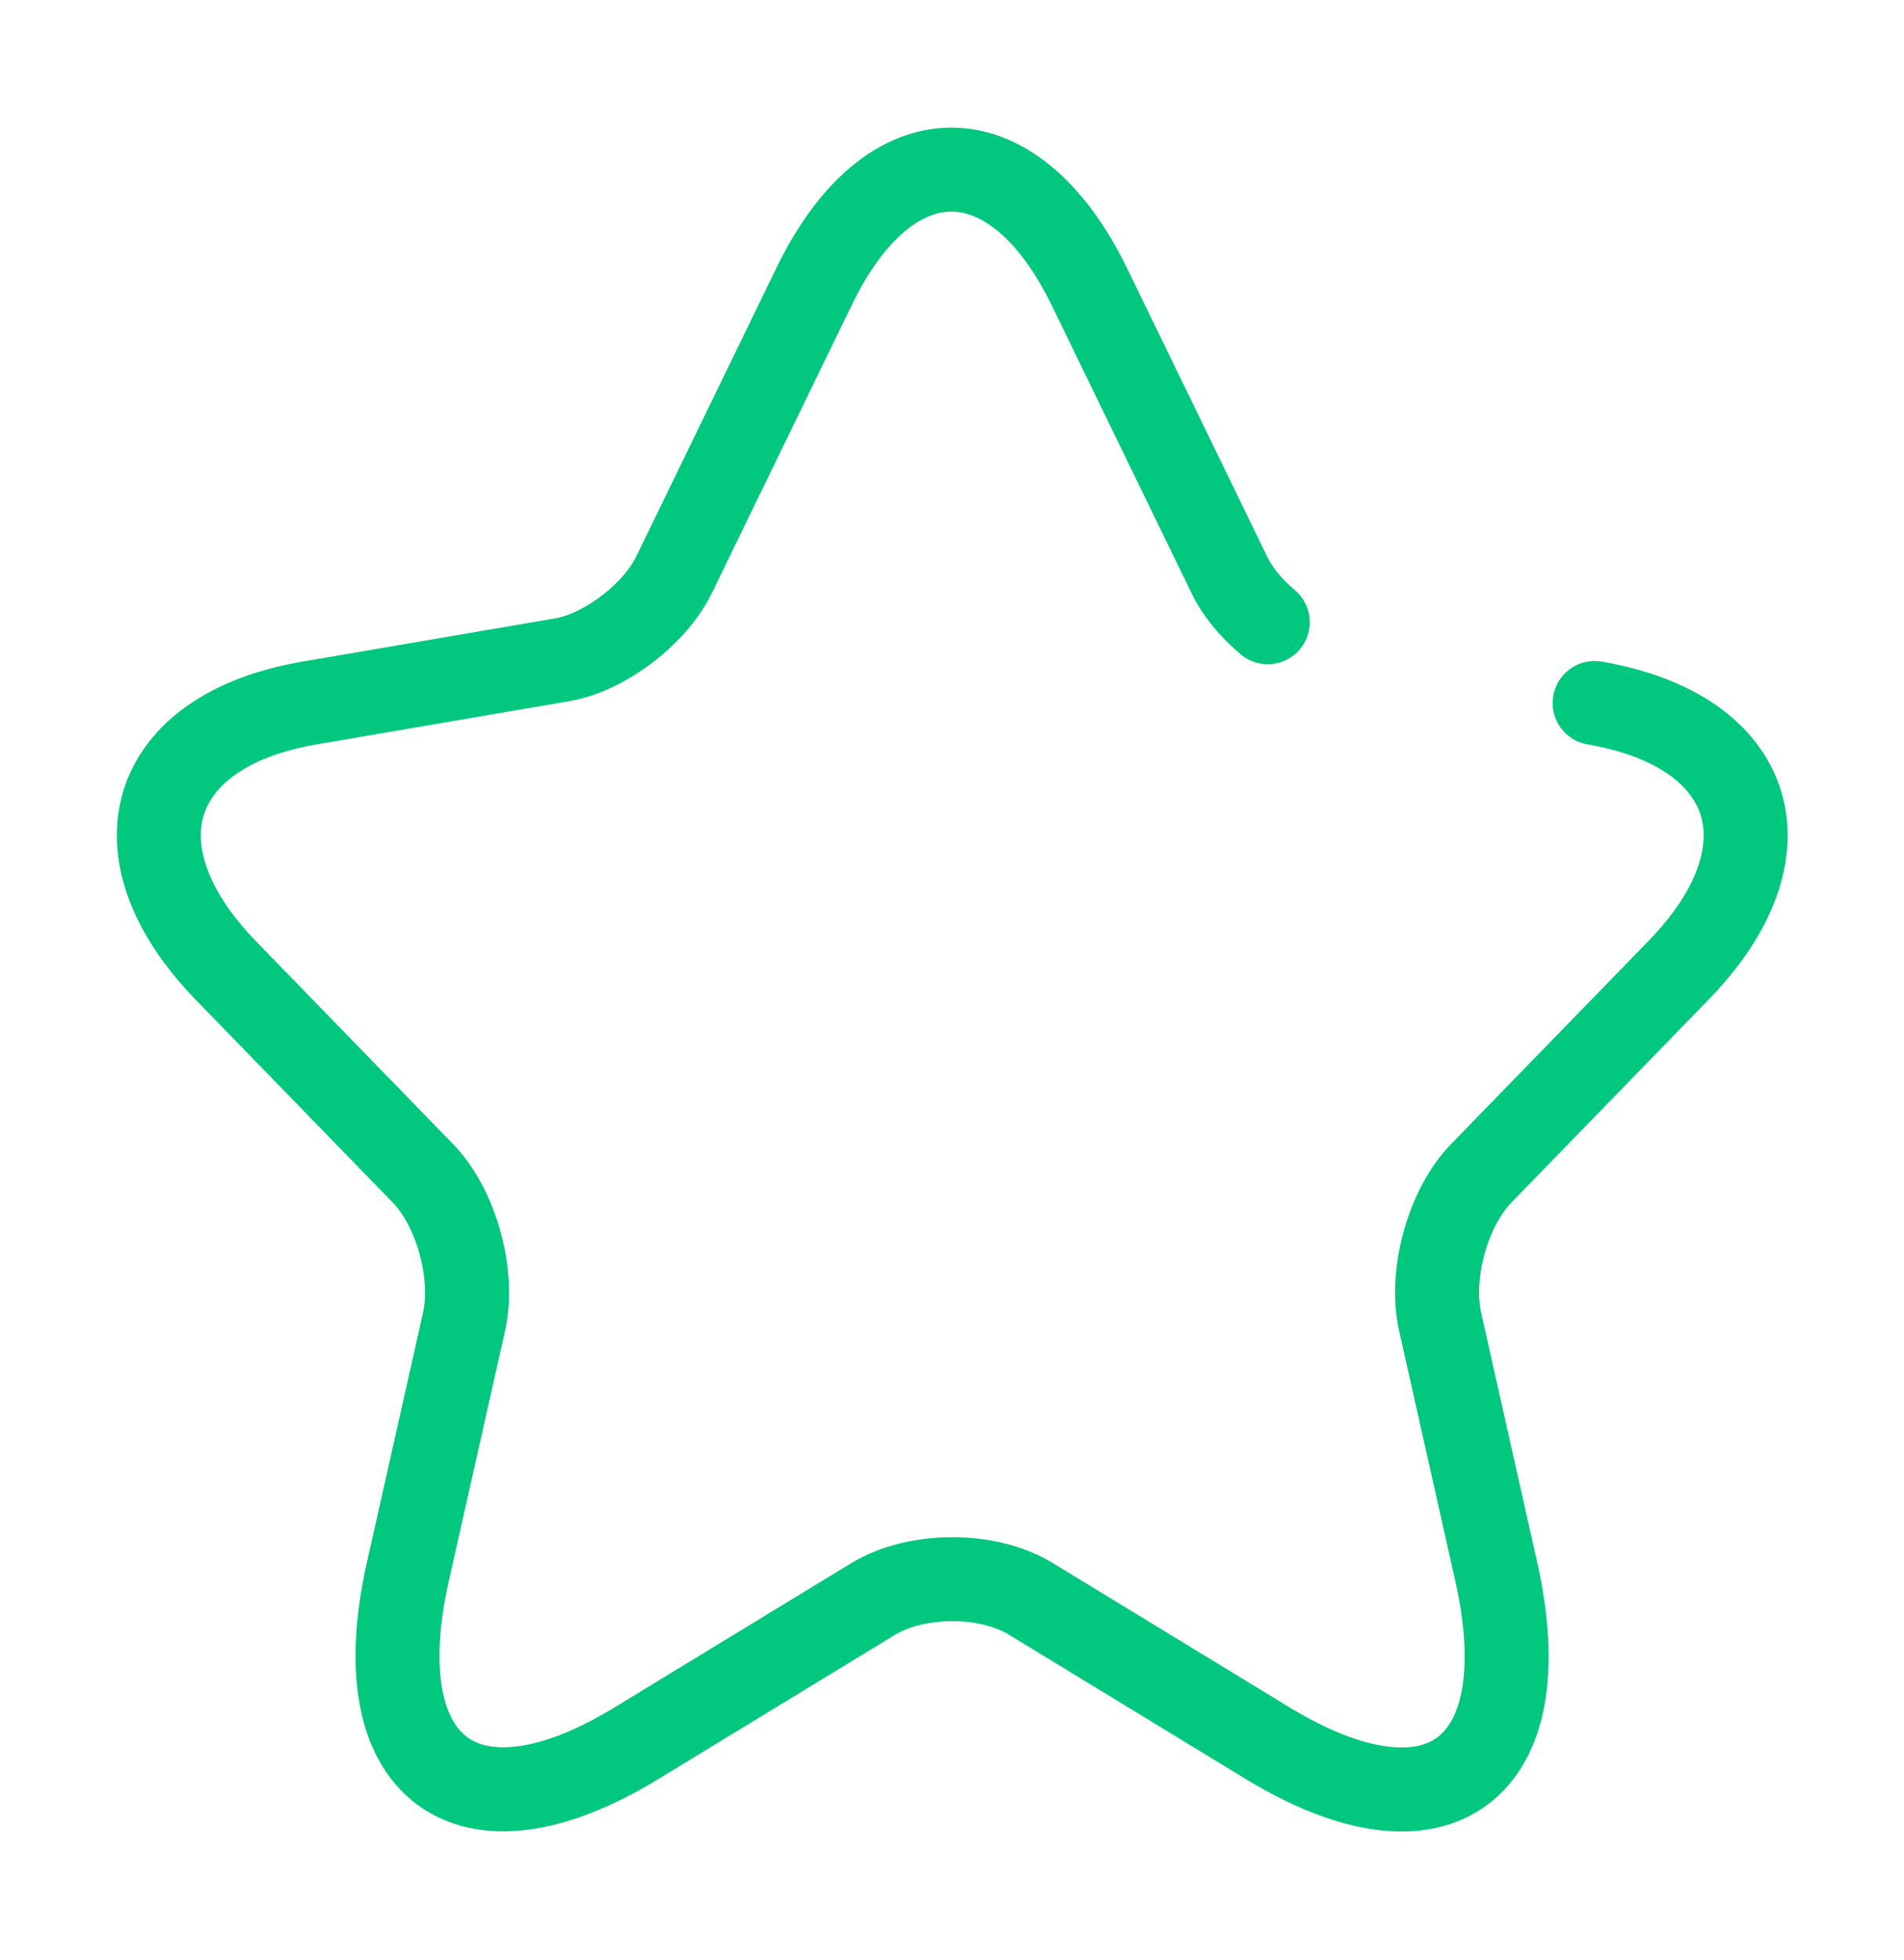 <svg xmlns="http://www.w3.org/2000/svg" width="34" height="35" viewBox="0 0 34 35" fill="none"><path d="M28.476 12.556C31.366 13.052 32.046 15.21 29.964 17.34L26.45 20.956C25.855 21.569 25.529 22.75 25.714 23.596L26.719 28.073C27.513 31.617 25.685 32.988 22.639 31.136L18.404 28.554C17.639 28.088 16.378 28.088 15.599 28.554L11.363 31.136C8.331 32.988 6.489 31.602 7.283 28.073L8.289 23.596C8.473 22.75 8.147 21.569 7.552 20.956L4.039 17.34C1.97 15.21 2.636 13.052 5.526 12.556L10.045 11.783C10.796 11.652 11.703 10.967 12.043 10.252L14.536 5.119C15.882 2.333 18.092 2.333 19.452 5.119L21.945 10.252C22.087 10.558 22.342 10.865 22.639 11.113" stroke="#02C77F" stroke-width="1.5" stroke-linecap="round" stroke-linejoin="round"/></svg>